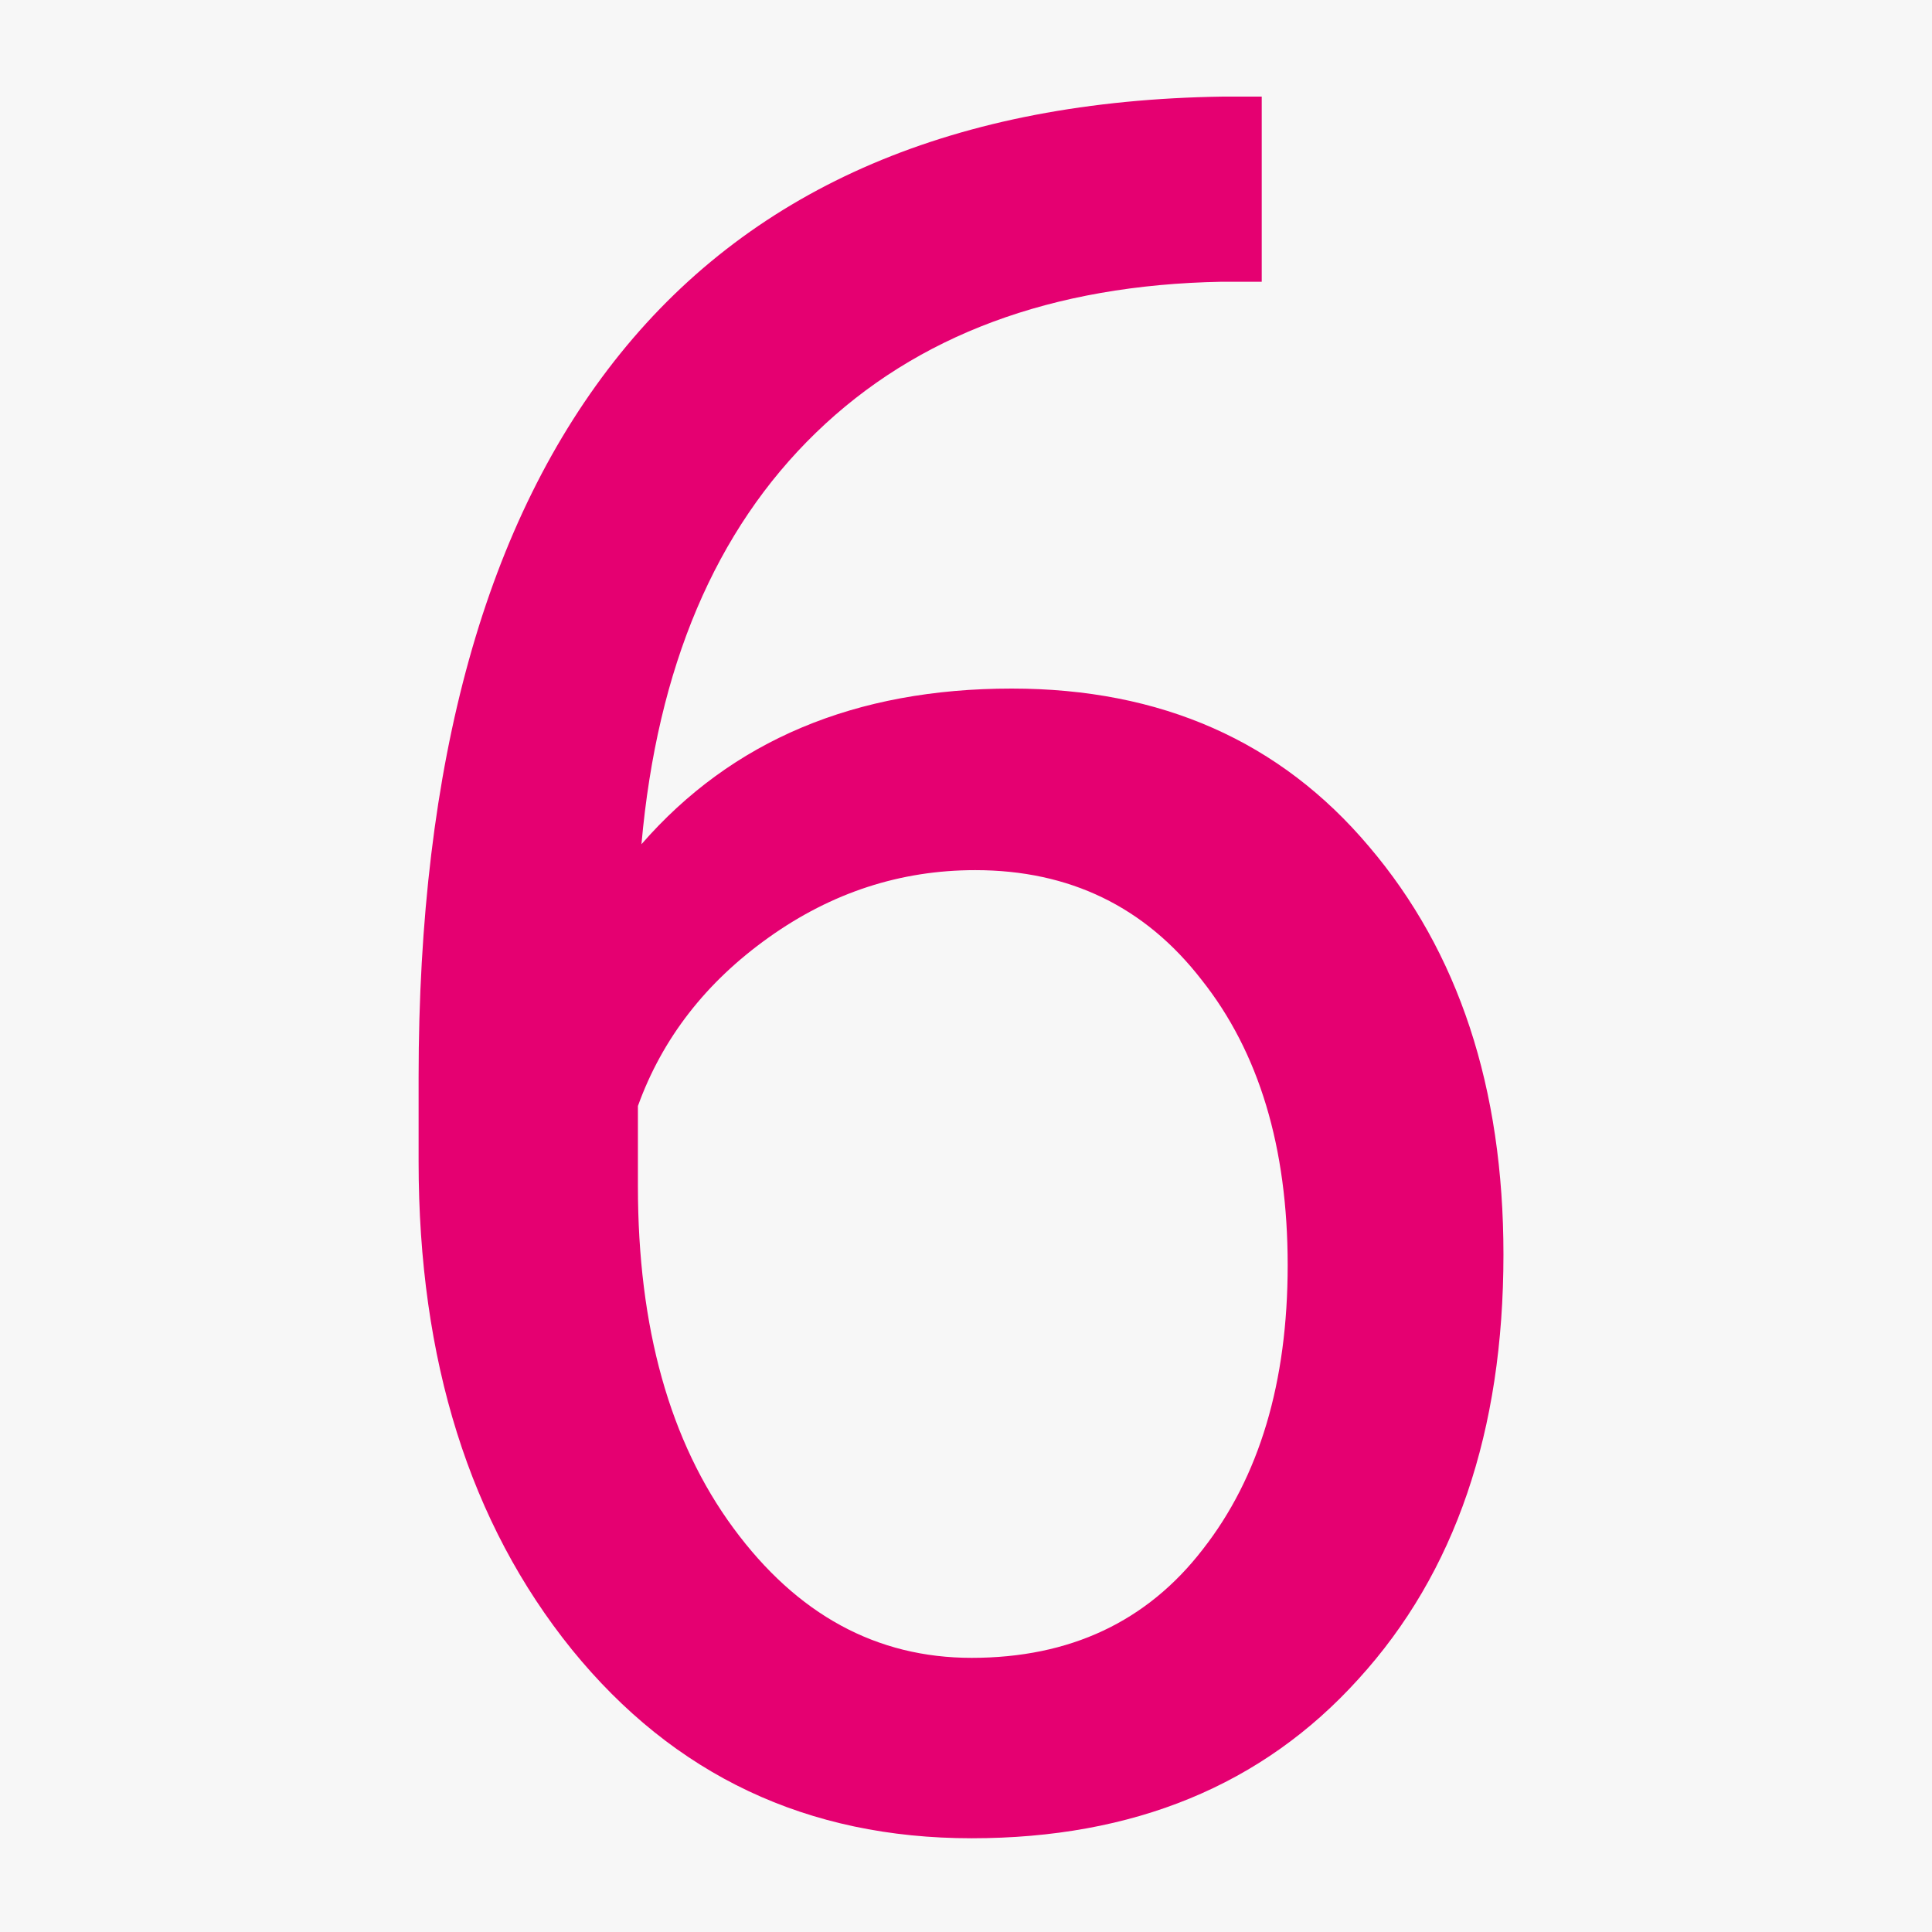 <svg width="60" height="60" viewBox="0 0 60 60" fill="none" xmlns="http://www.w3.org/2000/svg">
<rect width="60" height="60" fill="#F7F7F7"/>
<path d="M39.184 3V8.75H37.939C32.666 8.847 28.466 10.41 25.341 13.437C22.216 16.464 20.41 20.725 19.921 26.218C22.729 22.995 26.562 21.384 31.42 21.384C36.059 21.384 39.758 23.02 42.517 26.291C45.3 29.562 46.691 33.786 46.691 38.962C46.691 44.455 45.19 48.85 42.187 52.145C39.209 55.441 35.205 57.089 30.175 57.089C25.073 57.089 20.935 55.136 17.761 51.23C14.587 47.299 13 42.246 13 36.069V33.469C13 23.654 15.087 16.159 19.262 10.983C23.461 5.783 29.699 3.122 37.976 3H39.184ZM30.285 27.023C27.966 27.023 25.83 27.719 23.877 29.111C21.923 30.502 20.568 32.248 19.811 34.348V36.838C19.811 41.232 20.8 44.773 22.778 47.458C24.755 50.144 27.221 51.486 30.175 51.486C33.227 51.486 35.62 50.363 37.353 48.117C39.111 45.871 39.99 42.929 39.99 39.291C39.99 35.629 39.099 32.675 37.316 30.429C35.559 28.159 33.215 27.023 30.285 27.023Z" fill="#E50071"/>
</svg>
